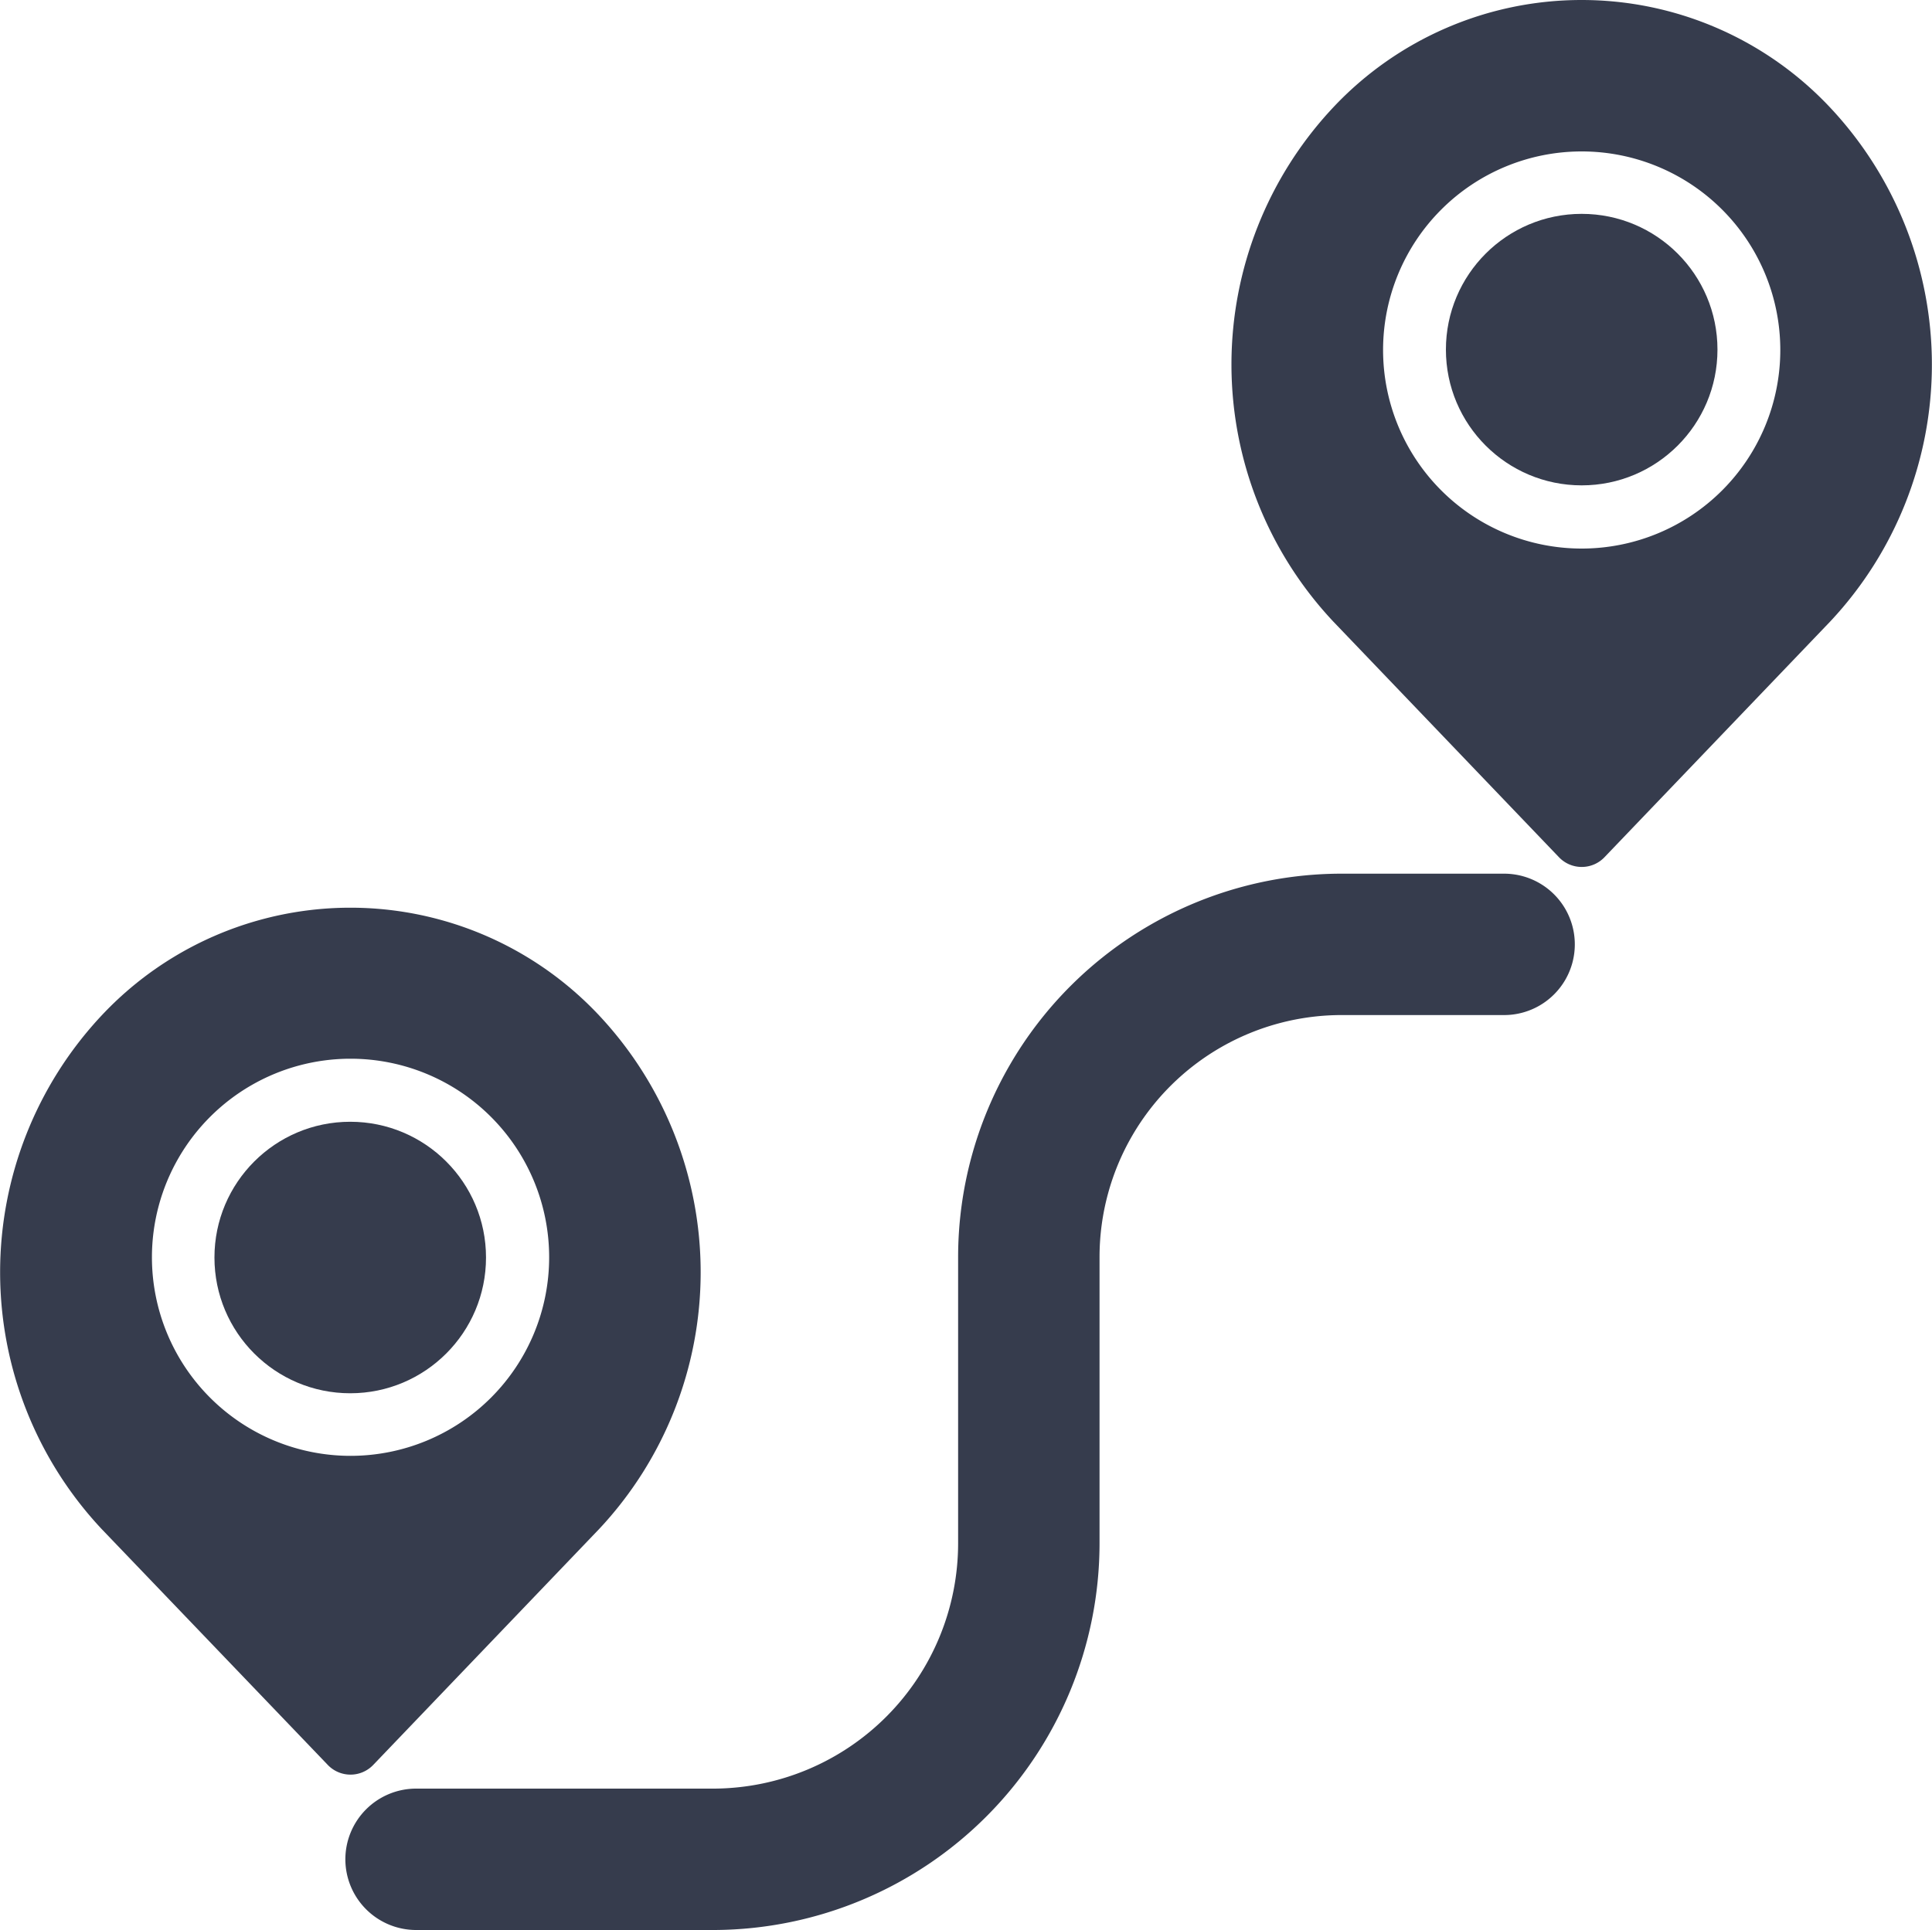 <svg xmlns="http://www.w3.org/2000/svg" width="25" height="24.98" viewBox="0 0 25 24.98">
  <g id="_Group_" data-name="&lt;Group&gt;" transform="translate(-10.058 -10.5)">
    <circle id="_Path_" data-name="&lt;Path&gt;" cx="1.757" cy="1.757" r="1.757" transform="translate(12.833 25.019)" fill="#363c4d"/>
    <path id="_Compound_Path_" data-name="&lt;Compound Path&gt;" d="M14.3,252.8a.407.407,0,0,0,.587,0l2.922-3.052a4.861,4.861,0,0,0,0-6.651,4.412,4.412,0,0,0-6.434,0,4.861,4.861,0,0,0,0,6.651Zm.294-9.141a2.57,2.57,0,1,1-2.57,2.57,2.57,2.57,0,0,1,2.57-2.57Z" transform="translate(0 -219.456)" fill="#363c4d"/>
    <circle id="_Path_2" data-name="&lt;Path&gt;" cx="1.757" cy="1.757" r="1.757" transform="translate(28.768 13.268)" fill="#363c4d"/>
    <path id="_Compound_Path_2" data-name="&lt;Compound Path&gt;" d="M328.13,10.5a4.408,4.408,0,0,0-3.216,1.391,4.861,4.861,0,0,0,0,6.652l2.923,3.053a.407.407,0,0,0,.587,0l2.922-3.052a4.861,4.861,0,0,0,0-6.651A4.409,4.409,0,0,0,328.13,10.5Zm0,7.1a2.57,2.57,0,1,1,2.57-2.57A2.57,2.57,0,0,1,328.13,17.6Z" transform="translate(-297.605)" fill="#363c4d"/>
    <path id="_Path_3" data-name="&lt;Path&gt;" d="M98,245.757a.916.916,0,0,0,.915.915h3.863a5.008,5.008,0,0,0,4.981-5.006v-3.71a3.133,3.133,0,0,1,3.151-3.126h2.084a.915.915,0,0,0,0-1.83h-2.084a4.965,4.965,0,0,0-4.981,4.955v3.71a3.176,3.176,0,0,1-3.151,3.177H98.915A.916.916,0,0,0,98,245.757Z" transform="translate(-83.473 -211.192)" fill="#363c4d"/>
  </g>
</svg>
